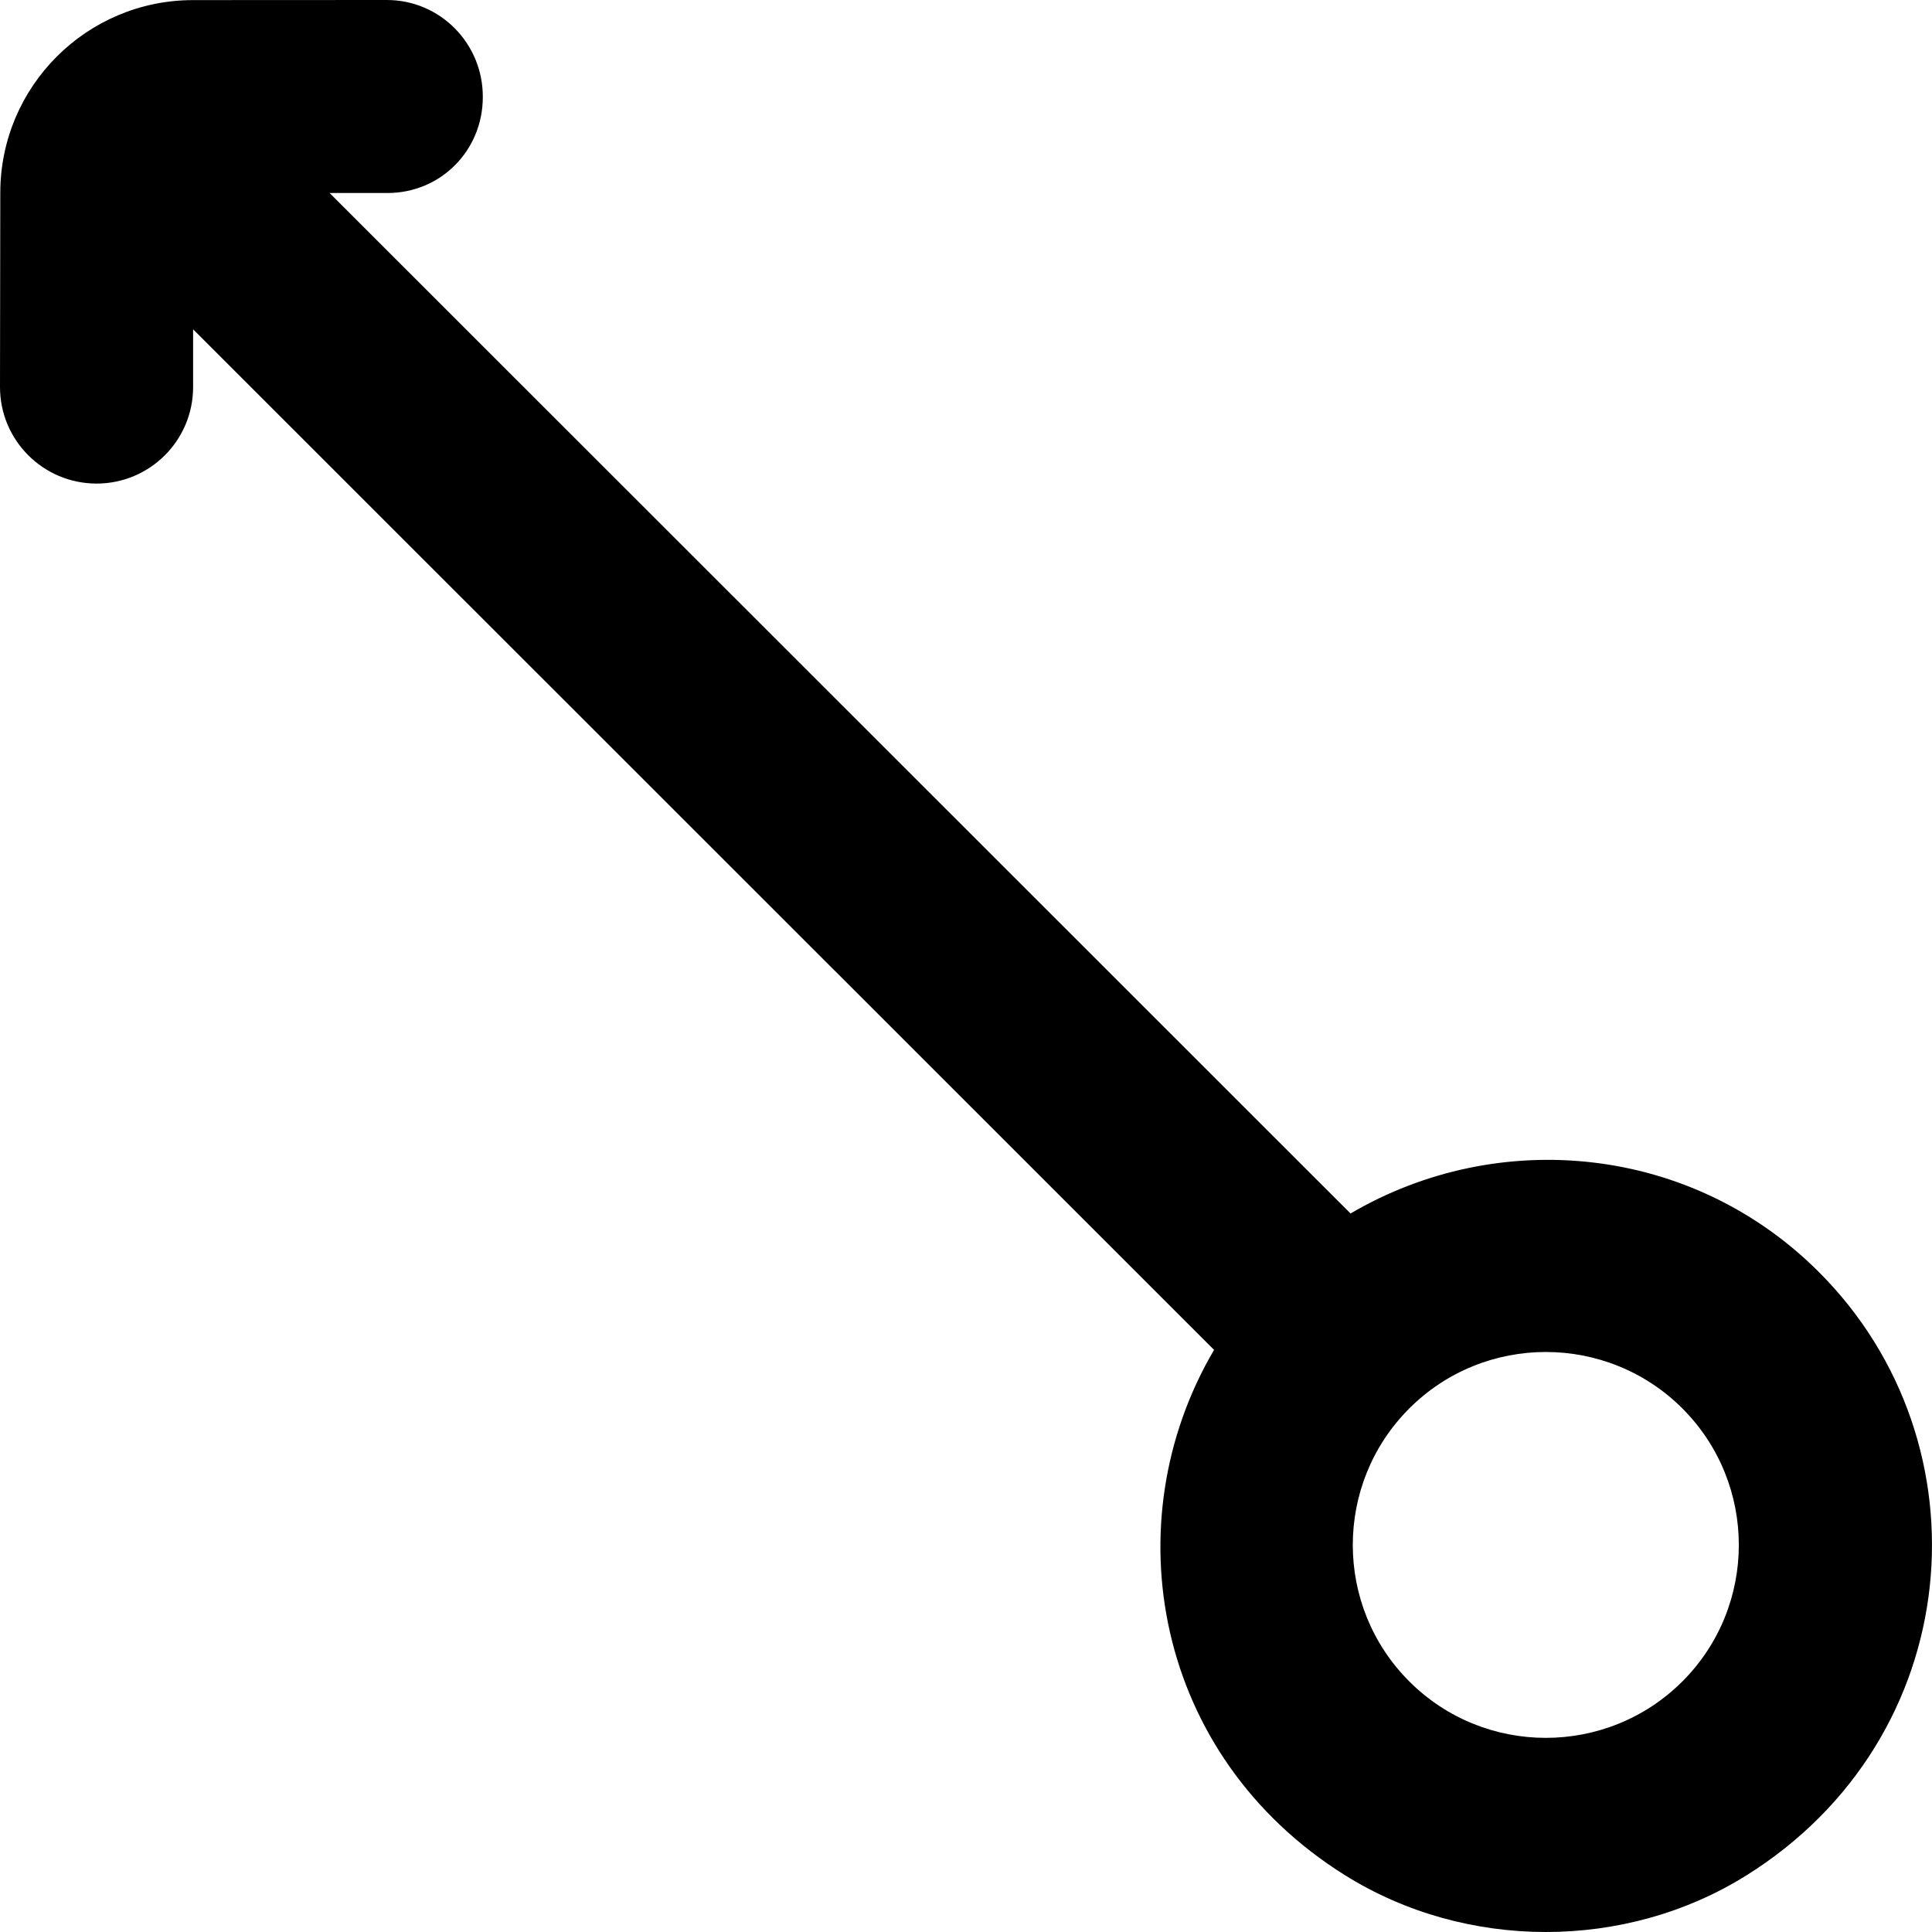 <?xml version="1.0" encoding="UTF-8" standalone="no"?>
<!-- Uploaded to: SVG Repo, www.svgrepo.com, Generator: SVG Repo Mixer Tools -->
<svg width="800px" height="800px" viewBox="0 0 20 20" version="1.1" xmlns="http://www.w3.org/2000/svg" xmlns:xlink="http://www.w3.org/1999/xlink">
    
    <title>arrow_left_up_circle [#320]</title>
    <desc>Created with Sketch.</desc>
    <defs>

</defs>
    <g id="Page-1" stroke="none" stroke-width="1" fill="none" fill-rule="evenodd">
        <g id="Dribbble-Light-Preview" transform="translate(-140, -6759)" fill="#000000">
            <g id="icons" transform="translate(56, 160)">
                <path d="M101.416,6613.58 C102.195,6614.36 102.195,6615.627 101.416,6616.406 C100.636,6617.185 99.368,6617.185 98.589,6616.406 C97.809,6615.627 97.809,6614.36 98.589,6613.58 C99.368,6612.801 100.636,6612.801 101.416,6613.58 L101.416,6613.58 Z M85.996,6599.001 C84.896,6599.003 84.005,6599.894 84.003,6600.993 L84,6603.005 C83.999,6603.558 84.447,6604.005 84.999,6604.006 C85.551,6604.006 85.999,6603.559 85.999,6603.007 L85.999,6602.409 L96.568,6612.974 C95.516,6614.76 95.953,6617.18 97.923,6618.412 C99.175,6619.195 100.826,6619.196 102.077,6618.415 C104.359,6616.99 104.61,6613.948 102.829,6612.168 C101.514,6610.852 99.515,6610.661 97.981,6611.562 L87.412,6600.998 L88.011,6600.998 C88.563,6600.998 88.998,6600.557 88.998,6600.005 L88.998,6600 C88.998,6599.449 88.555,6598.999 88.003,6599 L85.996,6599.001 Z" id="arrow_left_up_circle-[#320]">

</path>
            </g>
        </g>
    </g>
</svg>